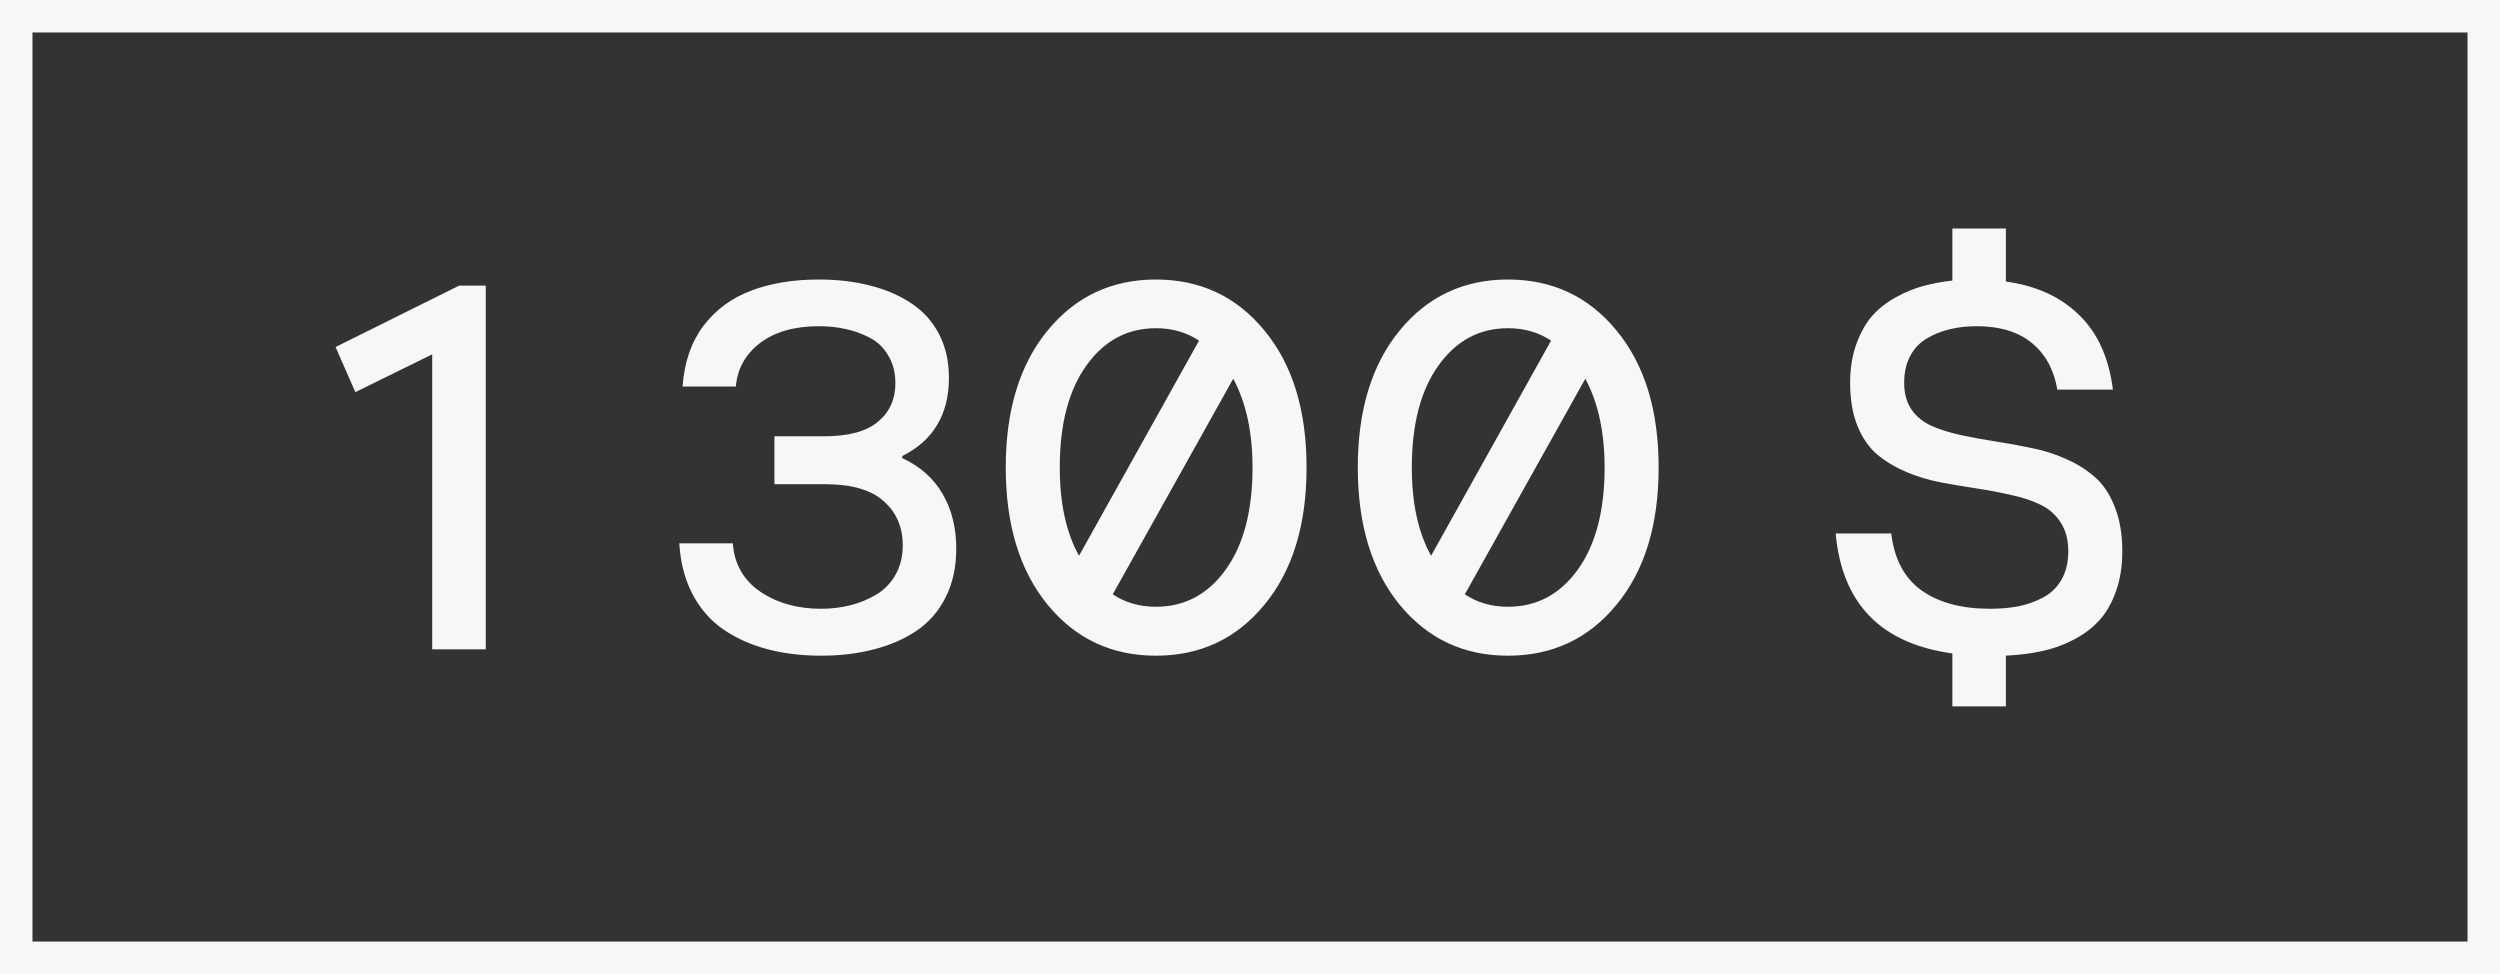 <?xml version="1.0" encoding="UTF-8"?> <svg xmlns="http://www.w3.org/2000/svg" width="77" height="30" viewBox="0 0 77 30" fill="none"><rect x="0" y="0" width="77" height="30" fill="#333333" stroke="none"/><rect x="0.5" y="0.5" width="76" height="29" stroke="#F7F7F7"></rect><path d="M13.312 20V10.914L10.945 12.078L10.336 10.688L14.141 8.797H14.961V20H13.312ZM25.289 20.195C24.685 20.195 24.13 20.128 23.625 19.992C23.12 19.857 22.669 19.654 22.273 19.383C21.878 19.107 21.562 18.745 21.328 18.297C21.094 17.849 20.958 17.328 20.922 16.734H22.57C22.617 17.375 22.901 17.872 23.422 18.227C23.943 18.576 24.565 18.75 25.289 18.75C25.607 18.75 25.909 18.713 26.195 18.641C26.482 18.568 26.747 18.458 26.992 18.312C27.242 18.162 27.44 17.956 27.586 17.695C27.732 17.435 27.805 17.135 27.805 16.797C27.805 16.234 27.609 15.781 27.219 15.438C26.833 15.088 26.234 14.914 25.422 14.914H23.852V13.438H25.375C26.13 13.438 26.685 13.289 27.039 12.992C27.398 12.695 27.578 12.3 27.578 11.805C27.578 11.477 27.505 11.193 27.359 10.953C27.219 10.708 27.026 10.523 26.781 10.398C26.542 10.273 26.294 10.185 26.039 10.133C25.784 10.075 25.513 10.047 25.227 10.047C24.471 10.047 23.867 10.219 23.414 10.562C22.961 10.906 22.711 11.354 22.664 11.906H21.023C21.076 11.162 21.289 10.539 21.664 10.039C22.044 9.539 22.534 9.177 23.133 8.953C23.732 8.724 24.43 8.609 25.227 8.609C25.799 8.609 26.326 8.672 26.805 8.797C27.284 8.917 27.706 9.099 28.07 9.344C28.435 9.583 28.719 9.898 28.922 10.289C29.125 10.68 29.227 11.128 29.227 11.633C29.227 12.763 28.747 13.568 27.789 14.047V14.109C28.341 14.365 28.755 14.732 29.031 15.211C29.312 15.69 29.453 16.253 29.453 16.898C29.453 17.466 29.344 17.966 29.125 18.398C28.912 18.826 28.612 19.169 28.227 19.43C27.846 19.685 27.409 19.875 26.914 20C26.424 20.13 25.883 20.195 25.289 20.195ZM35.602 20.195C34.237 20.195 33.125 19.672 32.266 18.625C31.406 17.573 30.977 16.164 30.977 14.398C30.977 12.633 31.406 11.227 32.266 10.18C33.125 9.133 34.237 8.609 35.602 8.609C36.971 8.609 38.086 9.133 38.945 10.18C39.81 11.227 40.242 12.633 40.242 14.398C40.242 16.169 39.81 17.578 38.945 18.625C38.086 19.672 36.971 20.195 35.602 20.195ZM33.234 17.117L36.93 10.492C36.55 10.237 36.107 10.109 35.602 10.109C34.721 10.109 34.008 10.492 33.461 11.258C32.914 12.018 32.641 13.065 32.641 14.398C32.641 15.503 32.839 16.409 33.234 17.117ZM35.602 18.688C36.487 18.688 37.203 18.307 37.75 17.547C38.302 16.781 38.578 15.732 38.578 14.398C38.578 13.315 38.38 12.404 37.984 11.664L34.273 18.305C34.654 18.56 35.096 18.688 35.602 18.688ZM46.445 20.195C45.081 20.195 43.969 19.672 43.109 18.625C42.25 17.573 41.82 16.164 41.82 14.398C41.82 12.633 42.25 11.227 43.109 10.18C43.969 9.133 45.081 8.609 46.445 8.609C47.815 8.609 48.93 9.133 49.789 10.18C50.654 11.227 51.086 12.633 51.086 14.398C51.086 16.169 50.654 17.578 49.789 18.625C48.93 19.672 47.815 20.195 46.445 20.195ZM44.078 17.117L47.773 10.492C47.393 10.237 46.95 10.109 46.445 10.109C45.565 10.109 44.852 10.492 44.305 11.258C43.758 12.018 43.484 13.065 43.484 14.398C43.484 15.503 43.682 16.409 44.078 17.117ZM46.445 18.688C47.331 18.688 48.047 18.307 48.594 17.547C49.146 16.781 49.422 15.732 49.422 14.398C49.422 13.315 49.224 12.404 48.828 11.664L45.117 18.305C45.497 18.56 45.94 18.688 46.445 18.688ZM60.133 8.641V7.039H61.781V8.672C62.703 8.797 63.45 9.135 64.023 9.688C64.602 10.24 64.953 11.01 65.078 12H63.367C63.258 11.38 62.995 10.901 62.578 10.562C62.161 10.219 61.594 10.047 60.875 10.047C60.583 10.047 60.31 10.078 60.055 10.141C59.805 10.198 59.57 10.292 59.352 10.422C59.133 10.547 58.961 10.727 58.836 10.961C58.711 11.195 58.648 11.471 58.648 11.789C58.648 12.117 58.724 12.393 58.875 12.617C59.031 12.836 59.237 13.003 59.492 13.117C59.753 13.232 60.05 13.325 60.383 13.398C60.721 13.471 61.075 13.537 61.445 13.594C61.82 13.651 62.193 13.719 62.562 13.797C62.938 13.87 63.292 13.982 63.625 14.133C63.964 14.279 64.26 14.463 64.516 14.688C64.776 14.912 64.982 15.219 65.133 15.609C65.289 15.995 65.367 16.451 65.367 16.977C65.367 17.435 65.302 17.846 65.172 18.211C65.047 18.57 64.875 18.87 64.656 19.109C64.443 19.344 64.18 19.542 63.867 19.703C63.56 19.865 63.234 19.982 62.891 20.055C62.552 20.128 62.182 20.174 61.781 20.195V21.758H60.133V20.125C57.93 19.823 56.732 18.591 56.539 16.43H58.25C58.344 17.221 58.656 17.807 59.188 18.188C59.719 18.562 60.419 18.75 61.289 18.75C61.612 18.75 61.909 18.724 62.18 18.672C62.45 18.615 62.703 18.523 62.938 18.398C63.177 18.268 63.365 18.083 63.5 17.844C63.635 17.604 63.703 17.315 63.703 16.977C63.703 16.628 63.625 16.333 63.469 16.094C63.318 15.854 63.112 15.672 62.852 15.547C62.596 15.422 62.3 15.323 61.961 15.25C61.628 15.172 61.273 15.104 60.898 15.047C60.529 14.99 60.156 14.927 59.781 14.859C59.411 14.787 59.057 14.68 58.719 14.539C58.385 14.398 58.089 14.221 57.828 14.008C57.573 13.794 57.367 13.5 57.211 13.125C57.06 12.75 56.984 12.305 56.984 11.789C56.984 11.341 57.05 10.94 57.18 10.586C57.31 10.232 57.474 9.943 57.672 9.719C57.875 9.495 58.12 9.305 58.406 9.148C58.693 8.992 58.974 8.878 59.25 8.805C59.526 8.732 59.82 8.677 60.133 8.641Z" fill="#F7F7F7"></path></svg> 